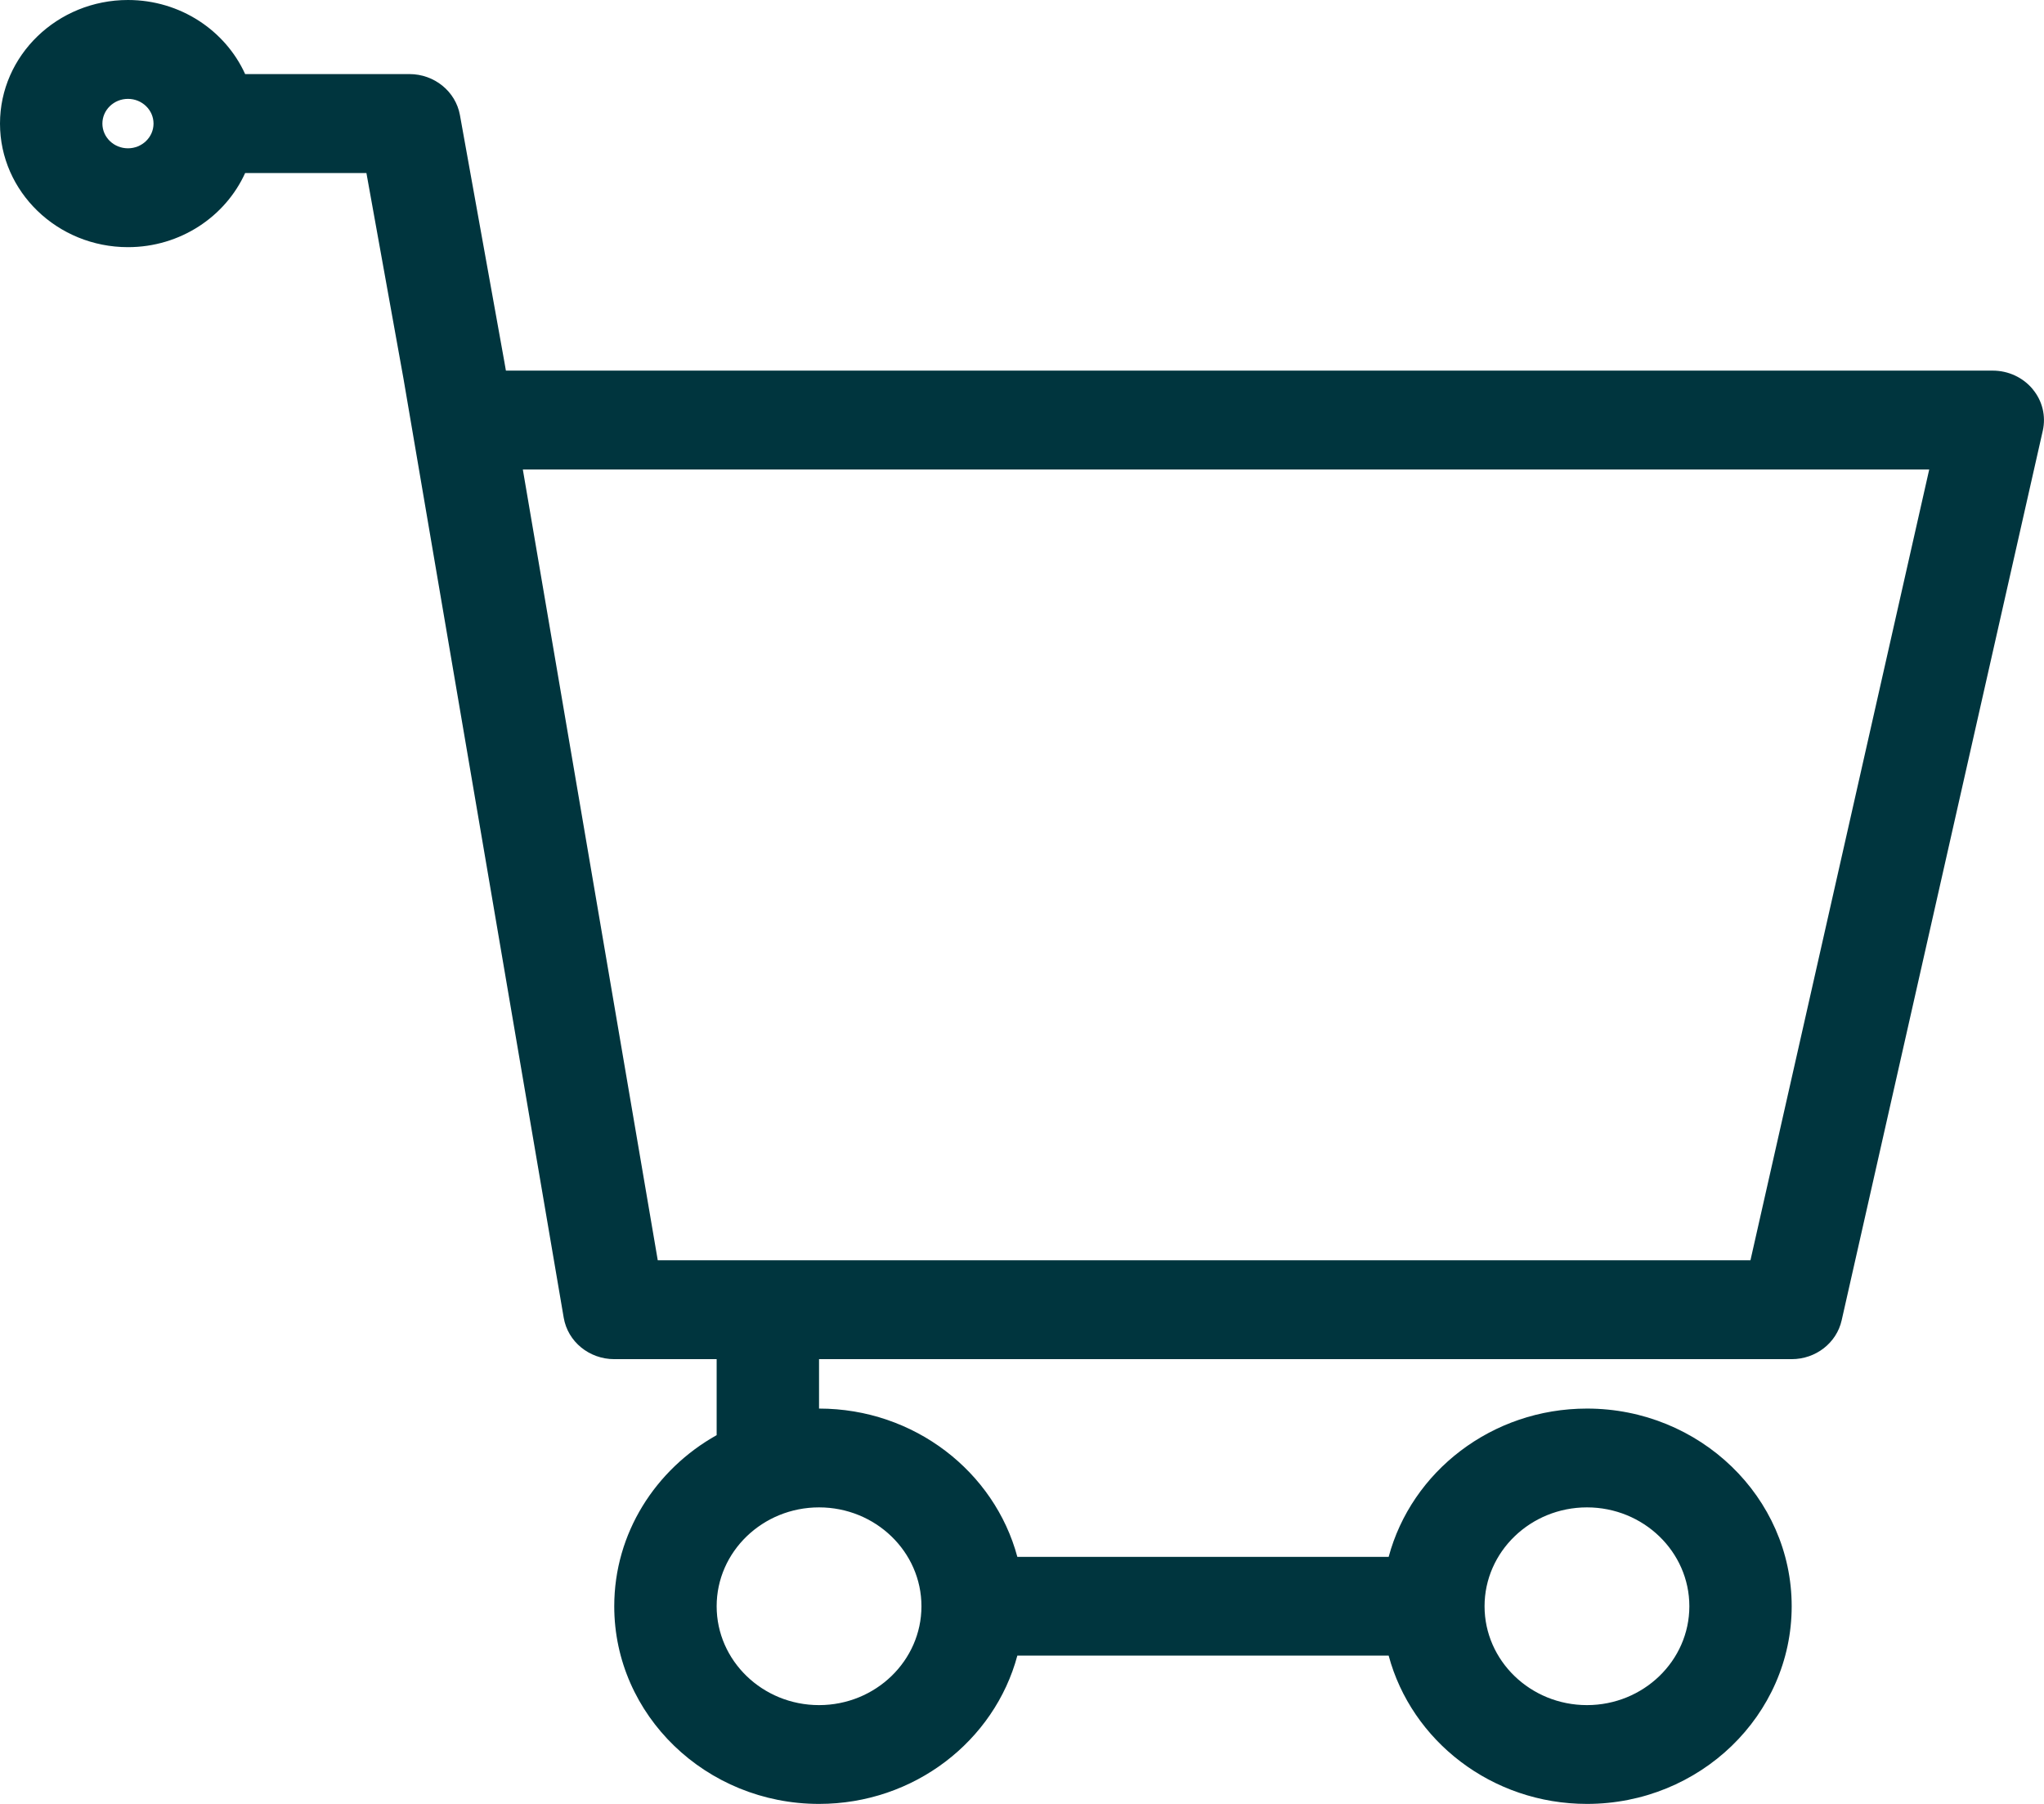 <svg width="170" height="150" viewBox="0 0 170 150" fill="none" xmlns="http://www.w3.org/2000/svg">
<path d="M169.054 32.352C168.247 31.383 167.028 30.818 165.736 30.818H42.076L41.953 30.114L38.252 9.567C37.895 7.601 36.125 6.16 34.055 6.16H20.389C18.747 2.543 15.001 0 10.643 0C4.776 0 0 4.609 0 10.276C0 15.943 4.776 20.552 10.643 20.552C14.996 20.552 18.747 18.01 20.389 14.387H30.475L33.559 31.494L46.885 109.576C47.224 111.56 49 113.017 51.087 113.017H59.604V119.337C54.516 122.185 51.087 127.492 51.087 133.564C51.087 142.627 58.73 150 68.12 150C76.041 150 82.715 144.754 84.613 137.669H115.495C117.393 144.748 124.067 150 131.988 150C141.378 150 149.015 142.627 149.015 133.564C149.015 124.501 141.373 117.127 131.988 117.127C124.067 117.127 117.393 122.373 115.495 129.459H84.613C82.715 122.379 76.041 117.127 68.12 117.127V113.017H149.015C151.019 113.017 152.75 111.67 153.173 109.781L169.9 35.809C170.173 34.596 169.866 33.322 169.054 32.358V32.352ZM10.643 12.332C9.468 12.332 8.516 11.412 8.516 10.276C8.516 9.141 9.474 8.221 10.643 8.221C11.812 8.221 12.769 9.141 12.769 10.276C12.769 11.412 11.812 12.332 10.643 12.332ZM131.988 125.343C136.686 125.343 140.504 129.032 140.504 133.564C140.504 138.095 136.686 141.785 131.988 141.785C127.29 141.785 123.471 138.095 123.471 133.564C123.471 129.032 127.29 125.343 131.988 125.343ZM76.637 133.564C76.637 138.095 72.818 141.785 68.12 141.785C63.422 141.785 59.604 138.095 59.604 133.564C59.604 129.032 63.422 125.343 68.12 125.343C72.818 125.343 76.637 129.032 76.637 133.564ZM145.586 104.796H54.706L43.484 39.039H160.454L145.586 104.796Z" fill="#00353E"/>
</svg>
